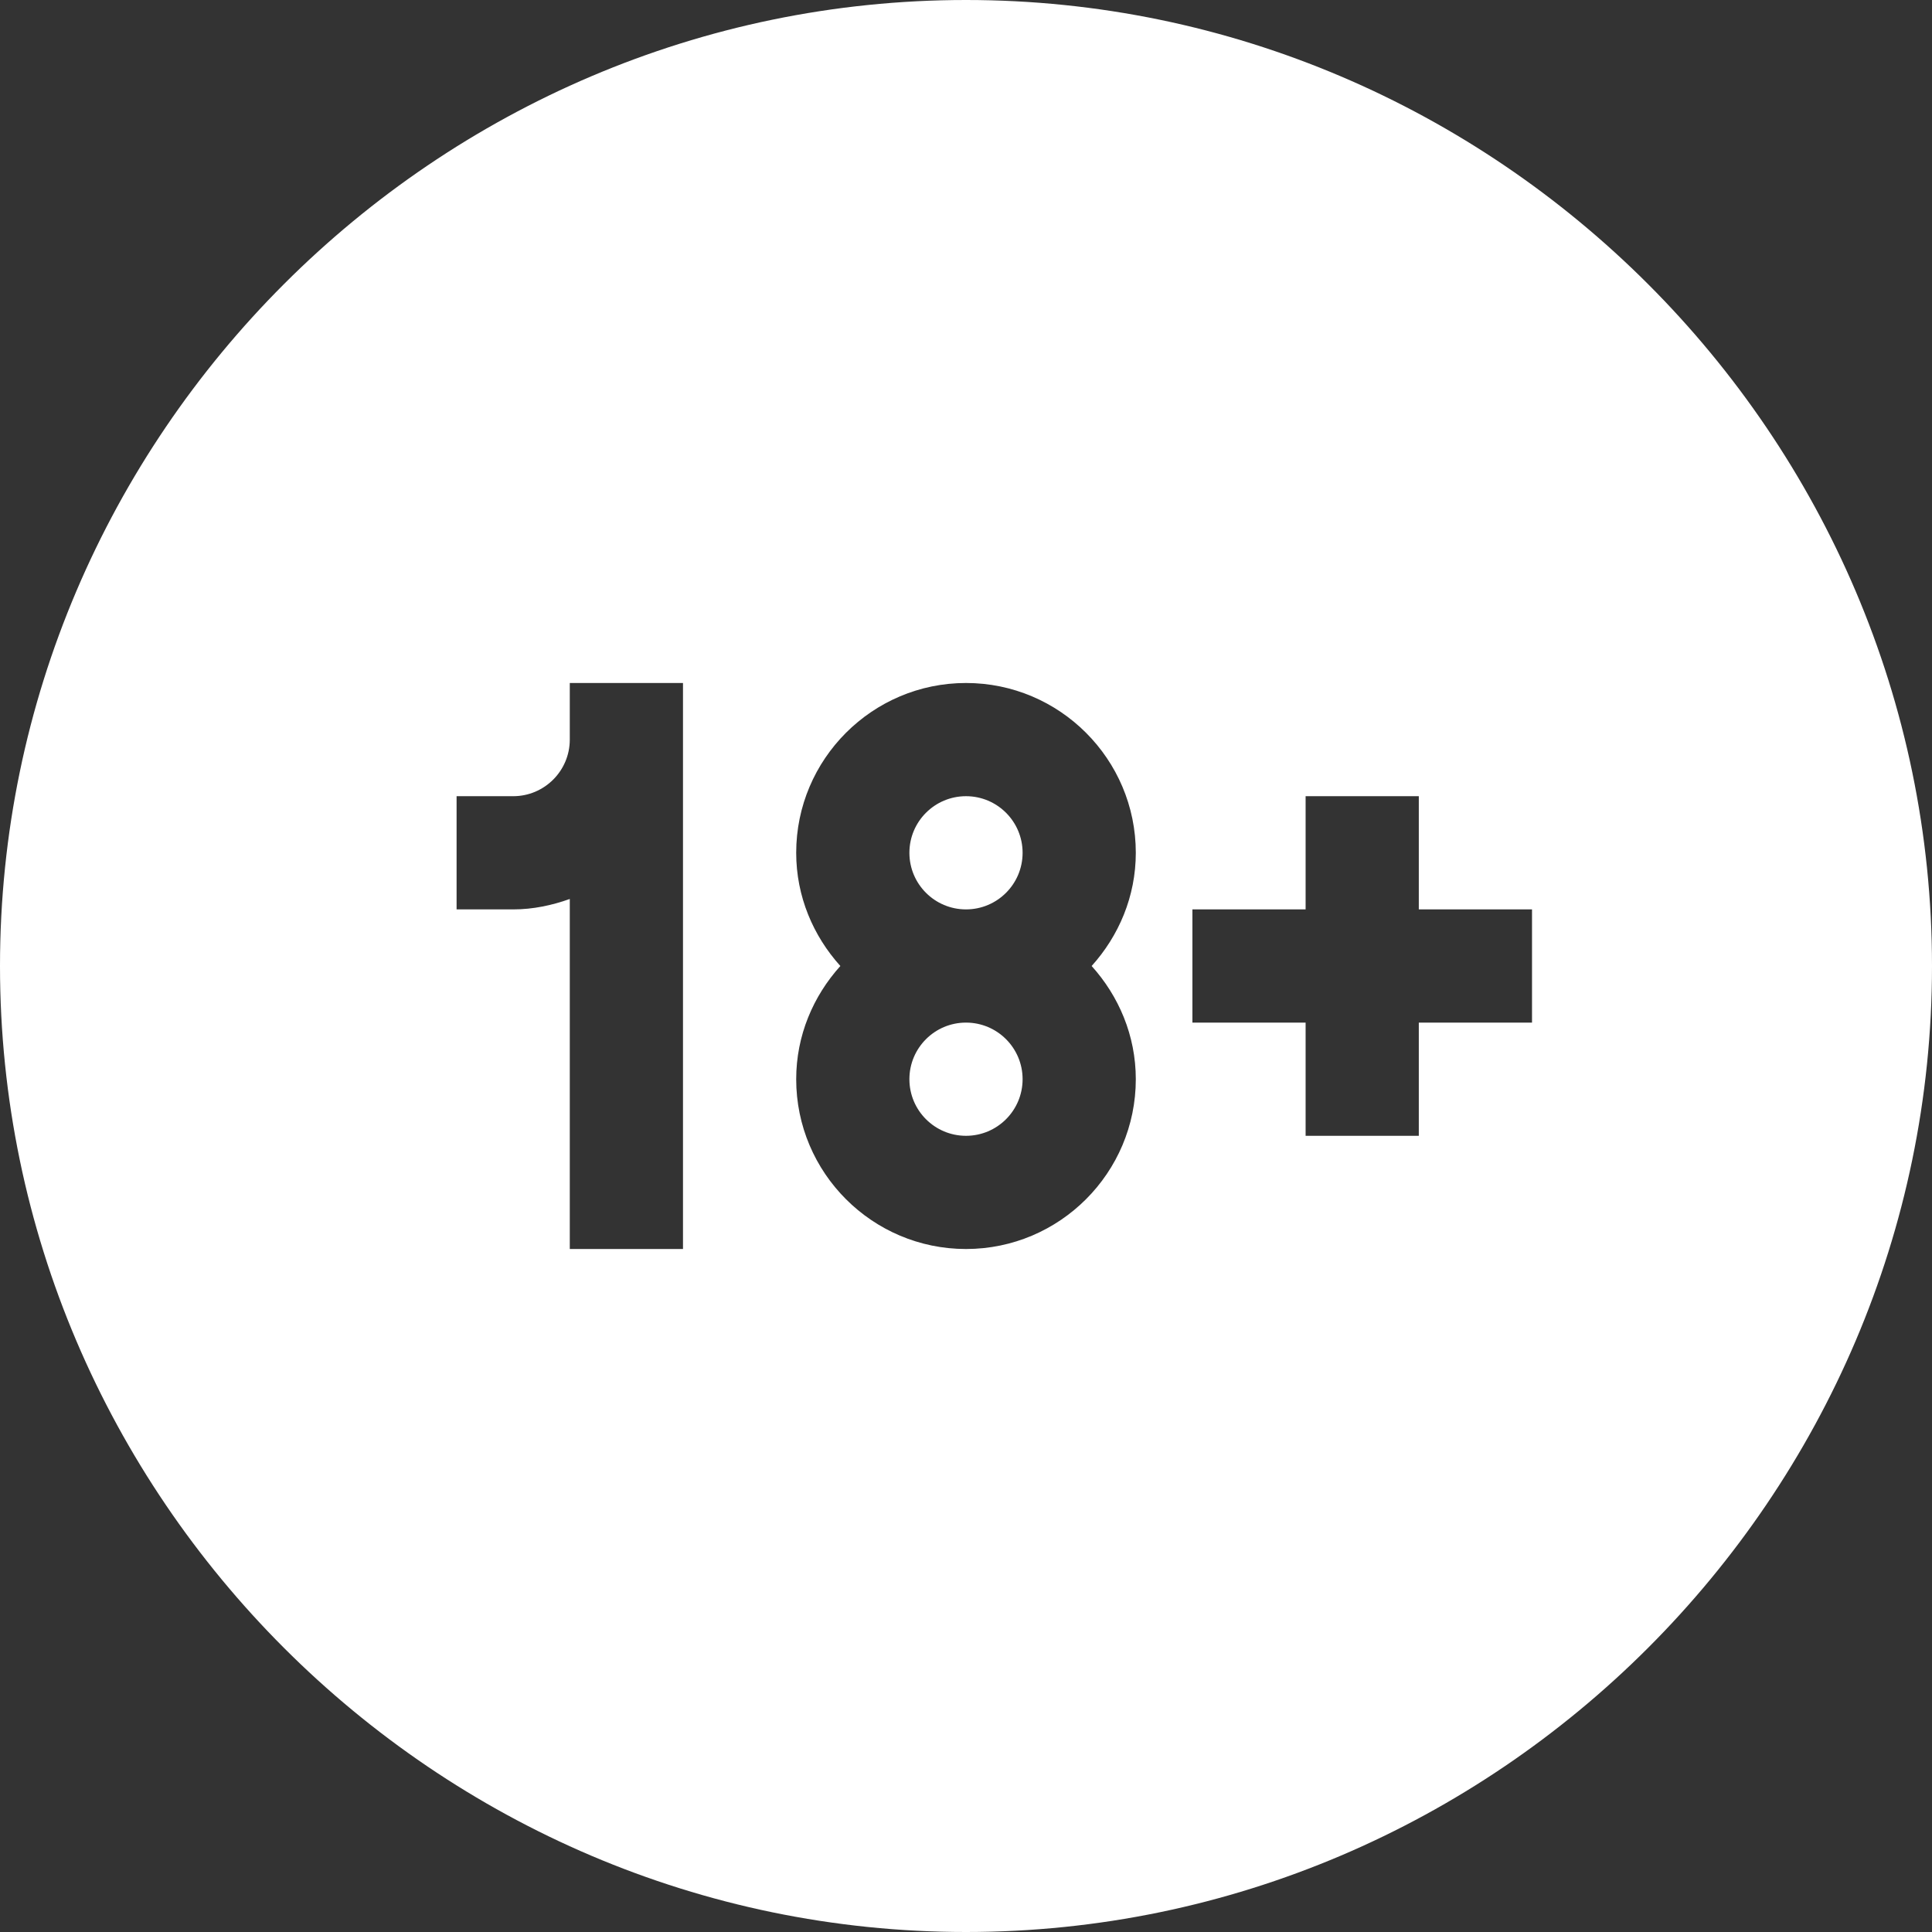 <svg xmlns="http://www.w3.org/2000/svg" width="155" height="155" viewBox="0 0 155 155" fill="none"><rect x="0" y="0" width="155" height="155" fill="#333333" stroke="none"/><path d="M77.5 72.959C80.008 72.959 82.041 70.926 82.041 68.418C82.041 65.91 80.008 63.877 77.5 63.877C74.992 63.877 72.959 65.91 72.959 68.418C72.959 70.926 74.992 72.959 77.5 72.959Z" fill="white"></path><path d="M77.5 91.123C80.008 91.123 82.041 89.09 82.041 86.582C82.041 84.074 80.008 82.041 77.5 82.041C74.992 82.041 72.959 84.074 72.959 86.582C72.959 89.09 74.992 91.123 77.5 91.123Z" fill="white"></path><path d="M77.5 0C34.932 0 0 34.932 0 77.5C0 120.067 34.932 155 77.5 155C120.067 155 155 120.067 155 77.5C155 34.932 120.067 0 77.5 0ZM54.795 59.336V100.205H45.713V72.123C44.285 72.631 42.772 72.959 41.172 72.959H36.631V63.877H41.172C43.677 63.877 45.713 61.841 45.713 59.336V54.795H54.795V59.336ZM91.123 86.582C91.123 94.094 85.012 100.205 77.5 100.205C69.988 100.205 63.877 94.094 63.877 86.582C63.877 83.08 65.242 79.916 67.42 77.5C65.242 75.084 63.877 71.92 63.877 68.418C63.877 60.906 69.988 54.795 77.5 54.795C85.012 54.795 91.123 60.906 91.123 68.418C91.123 71.92 89.758 75.084 87.58 77.5C89.758 79.916 91.123 83.08 91.123 86.582ZM122.91 82.041H113.828V91.123H104.746V82.041H95.664V72.959H104.746V63.877H113.828V72.959H122.91V82.041Z" fill="white"></path></svg>